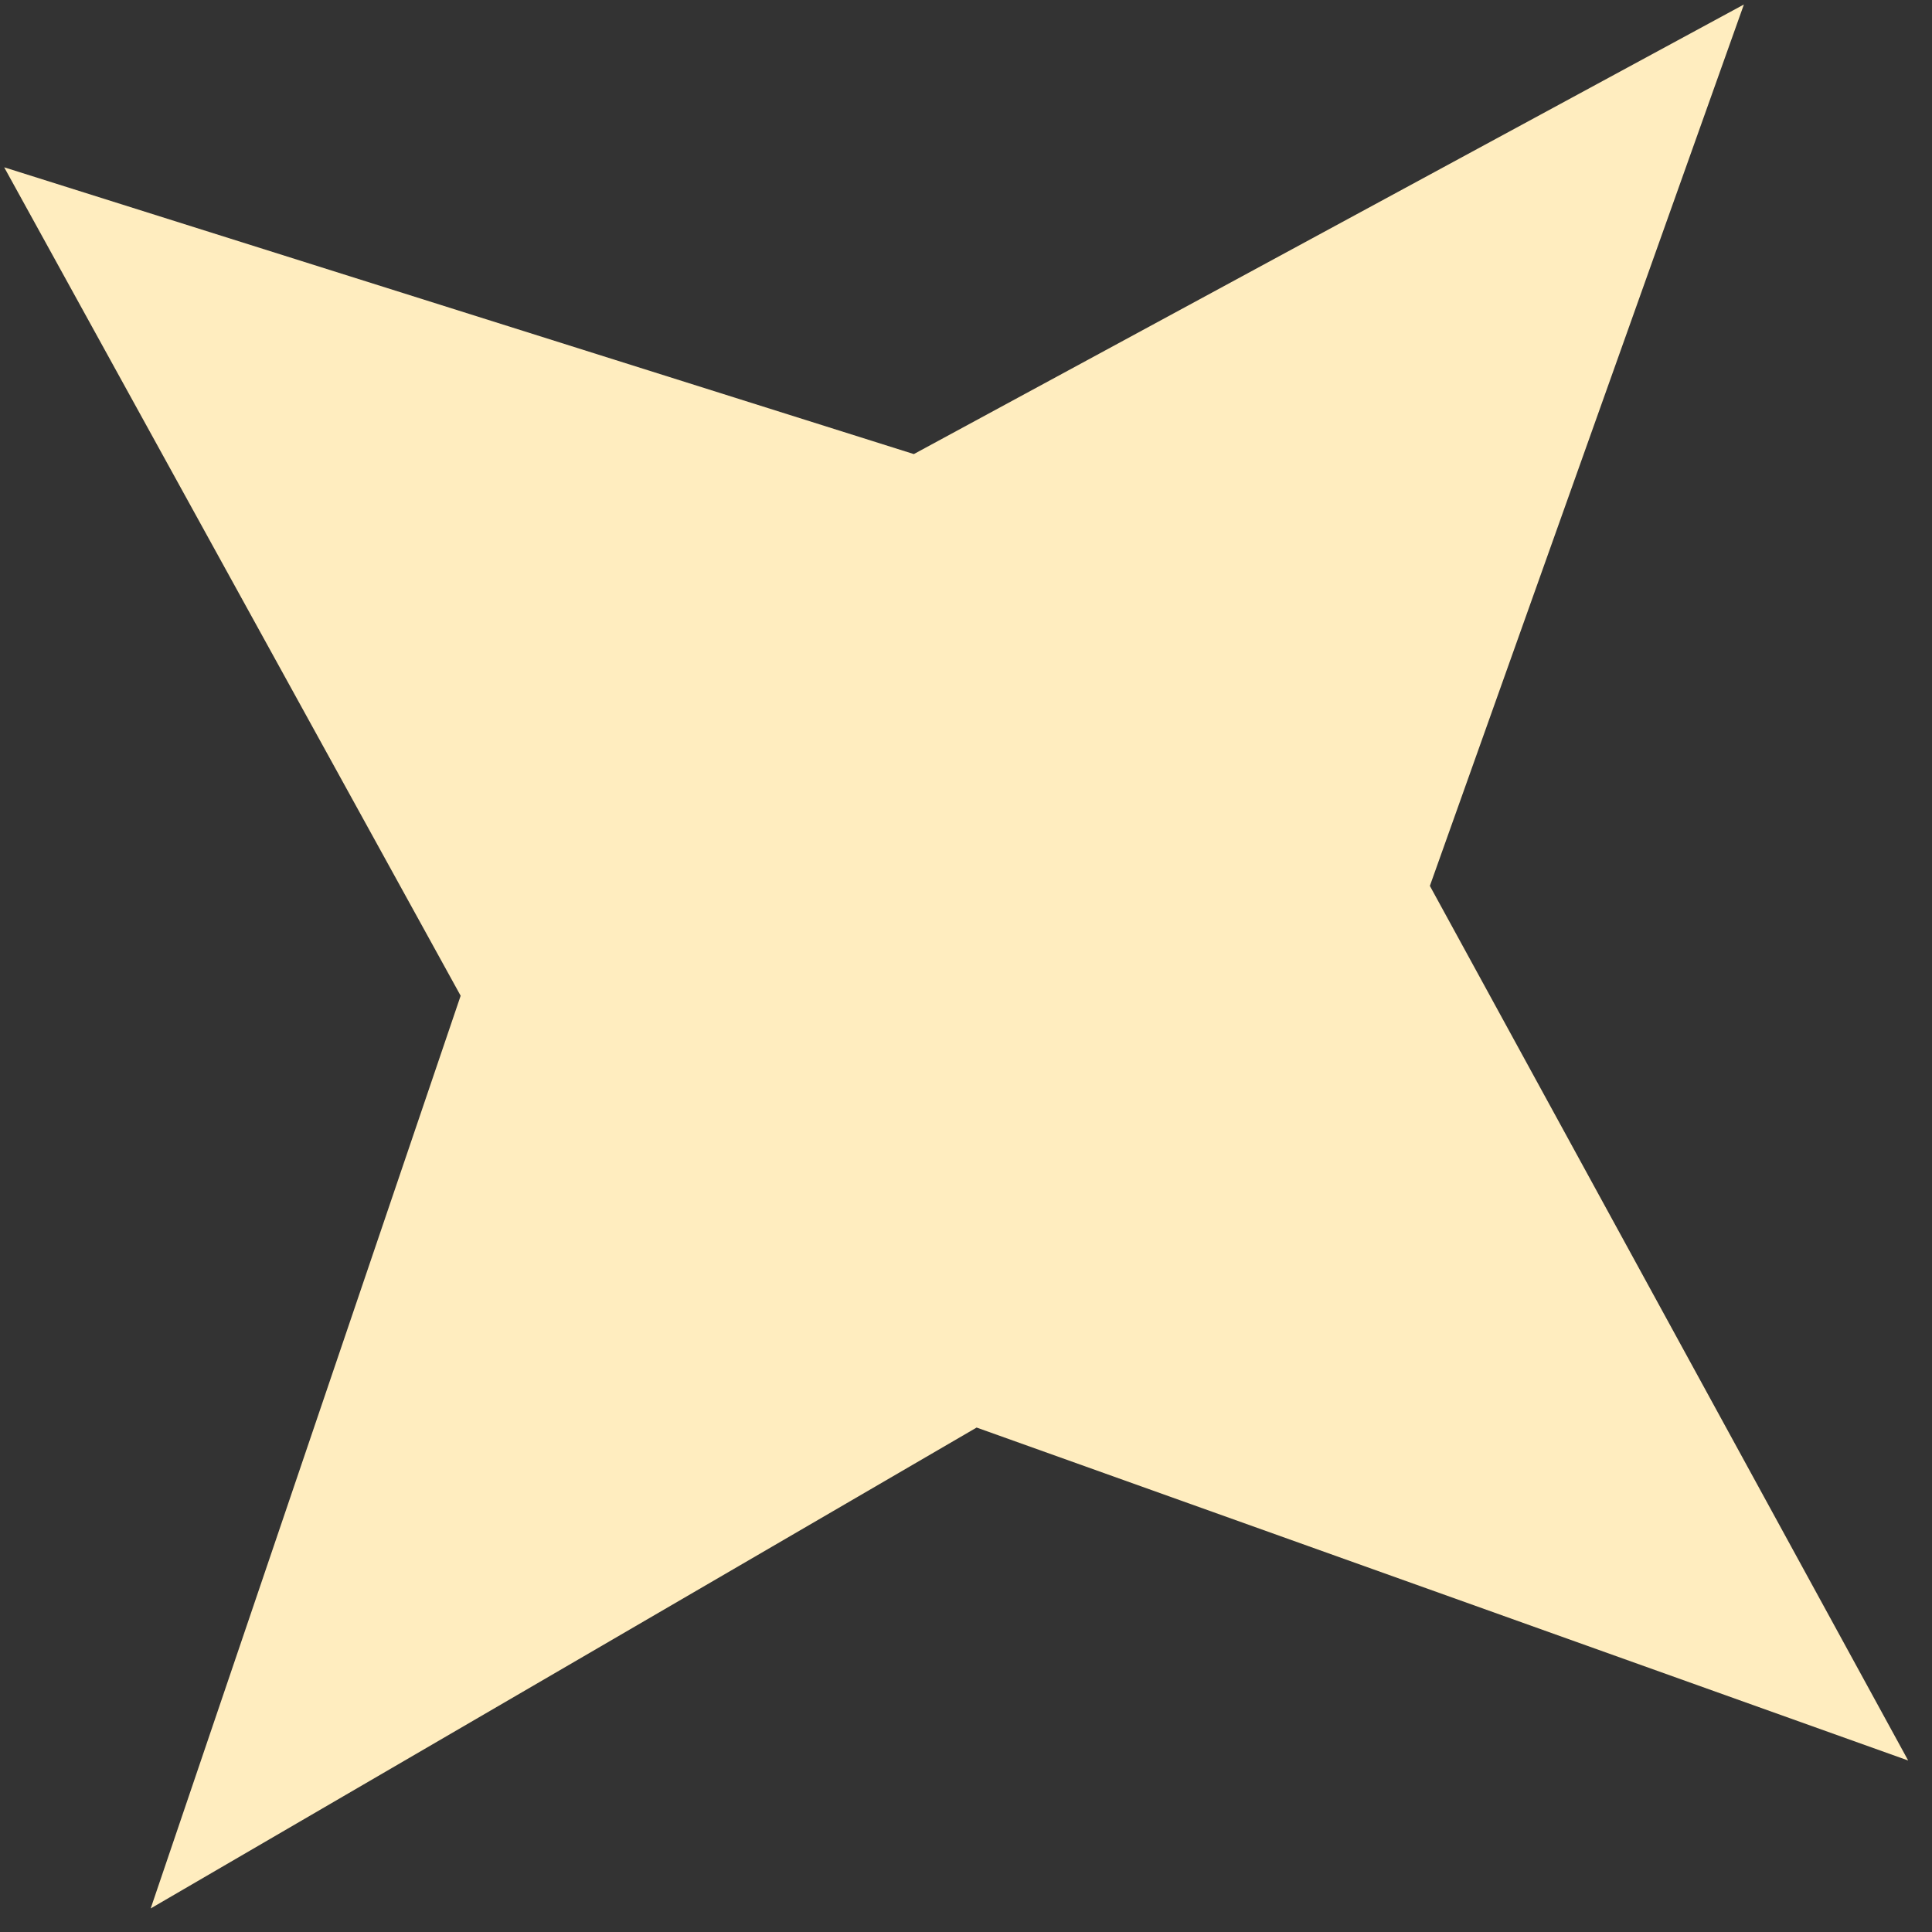 <svg width="30" height="30" viewBox="0 0 30 30" fill="none" xmlns="http://www.w3.org/2000/svg">
<rect x="0" y="0" width="30" height="30" fill="#333333" stroke="none"/>
<path d="M7.153 15.462L2.34 29.634L15.165 22.167L29.63 27.337L22.203 13.756L27.079 0.07L14.19 7.051L0.065 2.598L7.153 15.462Z" fill="#FFEDBF"/>
</svg>
